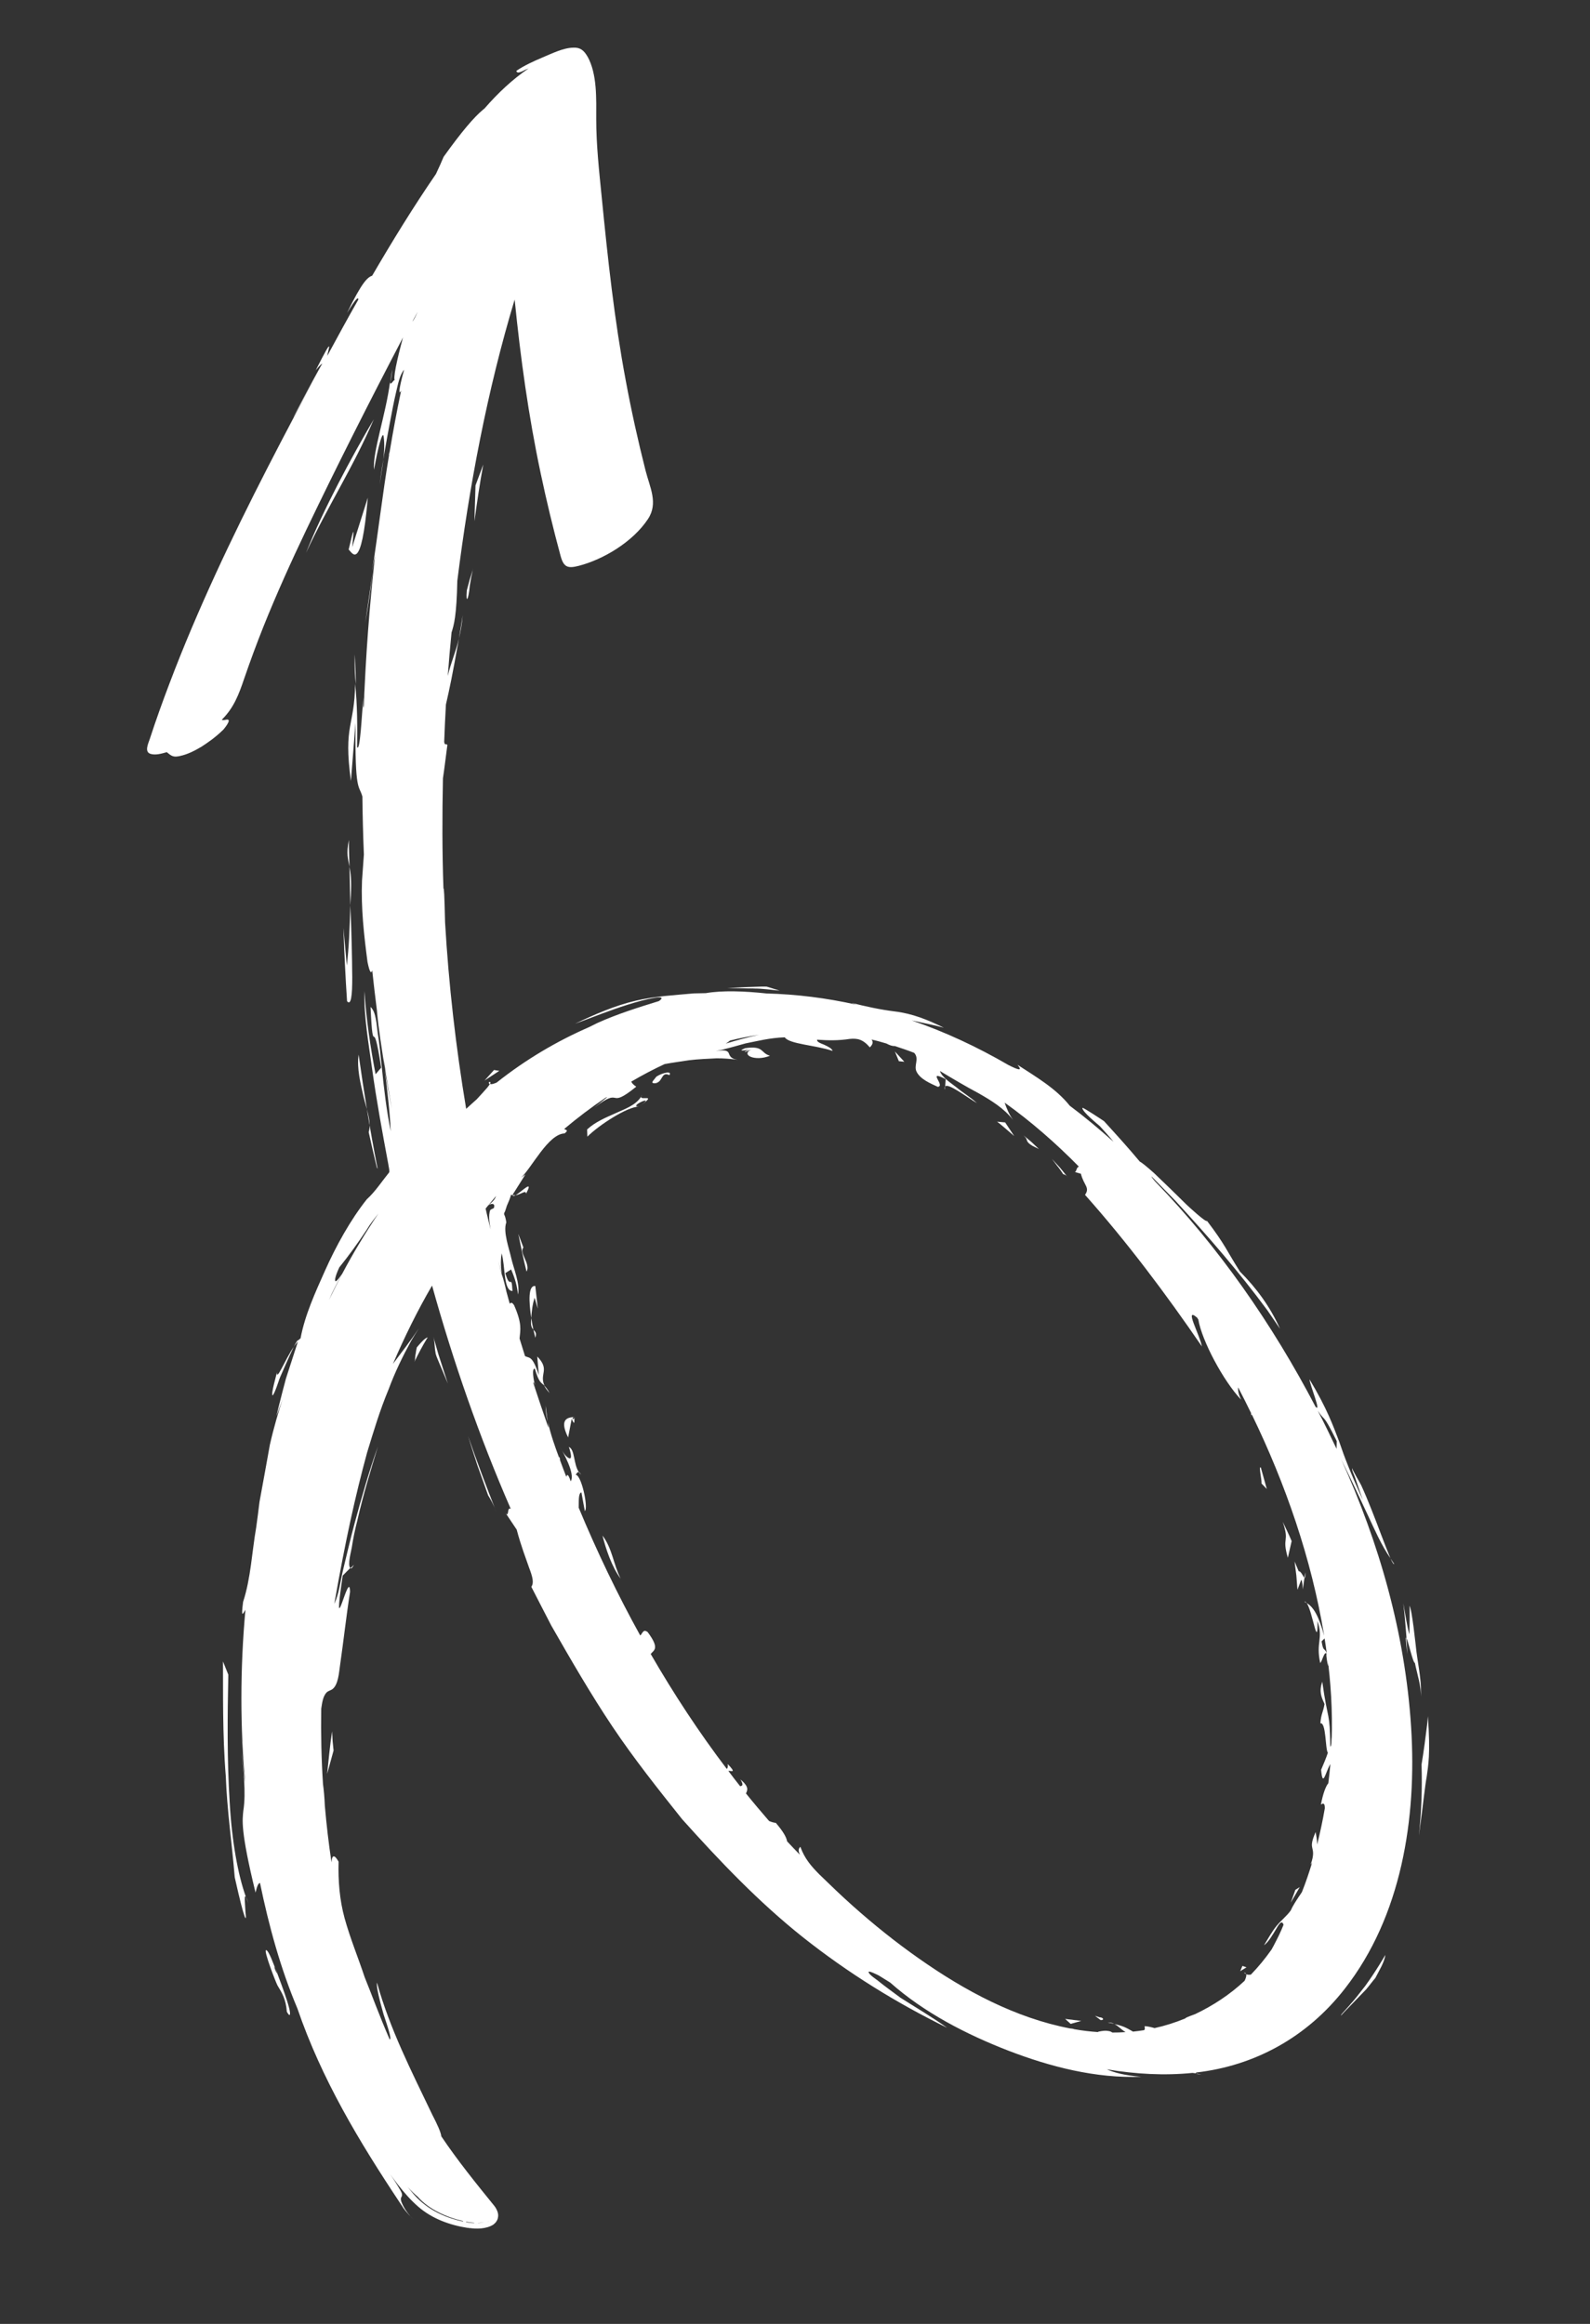 <?xml version="1.0" encoding="UTF-8"?> <svg xmlns="http://www.w3.org/2000/svg" width="91" height="133" viewBox="0 0 91 133" fill="none"><rect x="0" y="0" width="91" height="133" fill="#333333" stroke="none"/><path d="M18.491 20.816C18.447 20.781 18.315 20.883 18.07 21.194C19.181 18.989 18.771 20.024 18.73 20.369C19.315 19.288 19.904 18.206 20.511 17.142C20.499 17.011 20.42 16.998 19.86 17.911C20.754 16.081 21.036 15.883 21.301 15.777C22.459 13.789 23.661 11.837 24.952 9.955C25.133 9.565 25.287 9.231 25.39 8.974C26.439 7.508 27.136 6.702 27.632 6.289C27.668 6.255 27.698 6.232 27.734 6.204C28.494 5.331 29.321 4.547 30.257 3.913C30.183 3.948 30.109 3.983 30.036 4.008C29.752 4.164 29.569 4.205 29.554 4.053C30.008 3.745 30.544 3.502 31.041 3.292C31.571 3.07 32.23 2.739 32.802 2.728C33.206 2.702 33.425 2.889 33.621 3.234L33.626 3.235C34.186 4.249 34.124 5.654 34.124 6.804C34.124 8.314 34.289 9.781 34.437 11.273C34.784 14.797 35.161 18.303 35.811 21.766C36.131 23.497 36.514 25.224 36.945 26.923C37.189 27.887 37.688 28.797 37.085 29.705C36.221 31.012 34.532 32.019 33.129 32.382C32.51 32.539 32.265 32.485 32.084 31.818C31.659 30.249 31.278 28.669 30.941 27.072C30.246 23.797 29.79 20.486 29.455 17.145C27.88 22.37 26.852 27.831 26.171 33.26C26.172 33.25 26.173 33.235 26.174 33.224C26.131 35.266 25.982 35.758 25.843 36.198C25.763 37.029 25.688 37.855 25.627 38.687C25.812 37.897 26.087 37.313 26.265 36.548C25.879 38.72 25.731 39.41 25.521 40.322C25.48 41.037 25.448 41.752 25.422 42.463C25.461 42.706 25.548 42.527 25.604 42.636C25.518 43.274 25.446 43.913 25.351 44.544C25.307 46.648 25.305 48.756 25.38 50.85C25.411 50.817 25.434 51.136 25.473 52.795C25.68 56.354 26.088 59.925 26.68 63.461C26.876 63.276 27.081 63.097 27.287 62.912C27.549 62.629 27.754 62.398 27.891 62.243C27.965 62.151 28.009 62.088 28.037 62.033C28.156 62.08 28.31 62 28.422 61.959C30.102 60.627 31.884 59.581 33.723 58.779C33.876 58.705 34.035 58.626 34.193 58.546C35.336 58.03 36.527 57.659 37.713 57.293C38.056 57.054 37.734 57.061 37.509 57.098C36.981 57.185 36.453 57.335 35.937 57.497C34.916 57.815 33.92 58.22 32.909 58.591C34.029 58.058 35.181 57.553 36.383 57.272C37.479 57.012 38.594 56.957 39.704 56.854C39.913 56.847 40.145 56.842 40.395 56.839C41.341 56.675 42.617 56.722 43.866 56.857C45.587 56.903 47.306 57.116 49.01 57.5C48.914 57.465 48.823 57.431 48.731 57.396C49.554 57.601 50.378 57.785 51.219 57.887C52.224 58.01 53.103 58.365 54.017 58.818C53.519 58.679 52.883 58.553 52.179 58.401C54.099 59.059 55.944 59.924 57.717 60.954C58.281 61.239 58.552 61.326 58.233 60.938C59.254 61.608 60.431 62.282 61.224 63.281C62.087 63.926 62.917 64.621 63.73 65.346C63.48 65.031 63.208 64.741 62.942 64.446C62.868 64.377 61.899 63.597 61.95 63.404C61.964 63.353 63.132 64.125 63.189 64.167C63.881 64.927 64.569 65.682 65.229 66.475C65.347 66.533 65.655 66.785 66.044 67.132C66.67 67.731 67.291 68.328 67.907 68.941C67.976 69.01 69.053 70.008 69.079 69.87C70.135 71.256 70.201 71.574 70.966 72.773C71.91 73.718 72.697 74.788 73.258 76.047C73 75.665 72.758 75.315 72.537 74.993C70.9 72.773 69.132 70.744 67.287 68.739C66.902 68.345 66.444 67.882 65.899 67.322C65.913 67.376 65.989 67.476 66.096 67.6C69.735 71.345 72.832 75.8 75.292 80.51C75.649 80.896 74.966 79.257 74.947 78.943C75.949 80.606 76.299 81.601 76.646 82.507C76.959 83.436 77.293 84.283 77.997 85.851C77.848 85.411 77.695 84.965 77.541 84.524C77.508 84.422 77.354 84.132 77.389 84.011C77.368 84.087 77.844 84.874 77.896 84.983C78.109 85.445 78.303 85.915 78.492 86.391C78.861 87.314 79.196 88.261 79.576 89.18C79.054 88.425 78.671 87.536 78.275 86.694C77.776 85.628 77.277 84.568 76.758 83.516C78.926 88.273 80.42 93.473 80.761 98.834C81.097 104.091 80.203 109.678 76.965 113.82C74.778 116.625 71.779 118.227 68.48 118.61C68.441 118.627 68.425 118.642 68.442 118.659C68.382 118.653 68.316 118.647 68.246 118.636C66.639 118.797 64.989 118.705 63.346 118.431C63.741 118.608 64.349 118.782 65.321 118.855C62.731 118.959 60.113 118.289 57.698 117.357C55.339 116.441 52.9 115.199 50.95 113.466C50.73 113.332 50.511 113.198 50.292 113.058C50.27 113.046 49.728 112.773 49.716 112.85C49.689 112.988 50.172 113.292 50.242 113.355C50.664 113.696 51.108 114.012 51.542 114.337C52.431 114.902 53.341 115.437 54.207 116.052C51.307 114.633 48.533 112.914 45.959 110.875C43.438 108.871 41.216 106.541 39.036 104.11C37.662 102.388 36.292 100.665 35.051 98.814C33.803 96.947 32.676 94.997 31.554 93.037C31.181 92.311 30.794 91.573 30.409 90.815C30.572 90.585 30.48 90.243 30.281 89.721C30.098 89.189 29.818 88.476 29.572 87.543L28.931 86.584C29.148 86.901 29.004 86.195 29.235 86.362C27.431 82.227 25.937 77.917 24.728 73.575C23.889 75.014 23.153 76.514 22.489 78.057C22.989 77.389 23.508 76.723 23.972 76.026C23.819 76.262 23.669 76.504 23.524 76.751C23.048 77.624 22.601 78.541 22.251 79.488C21.732 80.732 21.377 81.933 21.008 83.139C20.343 85.582 19.777 88.118 19.133 91.792C19.401 91.228 19.474 90.521 19.619 89.915C19.844 88.999 20.05 88.08 20.298 87.171C20.696 85.697 21.118 84.216 21.631 82.779C21.269 83.964 20.764 85.62 20.447 87.039C20.317 87.537 20.213 88.048 20.133 88.567C20.099 88.793 19.88 89.543 20.046 89.74C19.9 89.888 19.756 90.026 19.614 90.175C18.967 94.551 20.012 89.644 20.035 91.108C19.814 92.509 19.663 93.917 19.46 95.319C19.4 95.72 19.363 96.44 19.01 96.684C18.905 96.753 18.785 96.768 18.692 96.864C18.473 97.088 18.432 97.491 18.385 97.793C18.363 99.239 18.393 100.678 18.486 102.107C18.535 102.455 18.572 102.875 18.591 103.345C18.686 104.432 18.81 105.515 18.973 106.581C18.986 106.437 19.005 106.34 19.033 106.29C19.127 106.137 19.28 106.38 19.378 106.545C19.349 107.646 19.435 108.731 19.723 109.783C20.043 110.941 20.497 112.029 20.872 113.161C21.259 114.107 21.673 115.269 22.302 116.721C22.434 116.723 22.2 116.025 21.951 115.279C21.732 114.509 21.524 113.684 21.576 113.47C22.317 116.139 23.558 118.553 24.73 121.006C25.035 121.596 25.236 122.041 25.258 122.267C26.199 123.664 27.244 124.956 28.294 126.249L28.361 126.343C28.386 126.382 28.418 126.447 28.446 126.507C28.497 126.621 28.54 126.77 28.49 126.959C28.472 127.051 28.419 127.119 28.375 127.188C28.327 127.241 28.276 127.283 28.225 127.325C27.815 127.574 27.291 127.568 26.847 127.512L26.859 127.54L26.867 127.551L26.872 127.551C26.914 127.612 26.867 127.551 26.829 127.506C26.806 127.503 26.782 127.501 26.759 127.499C26.776 127.522 26.801 127.555 26.818 127.577L26.797 127.549L26.758 127.504C25.756 127.351 24.727 126.982 23.93 126.285C23.102 125.57 22.388 124.527 21.749 123.61C22.125 124.149 22.526 124.68 22.856 125.256C22.918 125.36 23.056 125.555 22.996 125.696C22.966 125.761 22.911 125.802 22.968 126C23.091 126.318 23.265 126.584 23.479 126.832C23.539 126.895 23.6 126.958 23.661 127.015C23.487 126.849 23.323 126.673 23.17 126.482C23.102 126.397 23.052 126.325 23.016 126.259L22.878 126.054C20.567 122.576 18.414 119.013 17.02 114.946C16.052 112.651 15.392 110.234 14.879 107.761C14.782 107.784 14.711 107.944 14.625 108.316C13.749 104.739 13.878 104.152 13.924 103.651C14.101 102.527 13.906 101.292 13.832 100.176C13.874 100.648 13.921 101.121 13.964 101.594C13.988 101.846 14.077 102.171 14.054 102.424C14.05 102.366 14.05 102.309 14.05 102.252C13.736 98.897 13.741 95.499 14.046 92.132C13.91 92.328 13.783 92.692 13.913 91.678C14.357 90.323 14.417 88.824 14.662 87.42C14.729 86.942 14.792 86.453 14.851 85.959C15.057 84.838 15.263 83.711 15.445 82.687C15.675 81.671 15.945 80.769 16.172 80.087L15.815 81.06C15.815 81.06 16.074 79.974 16.365 78.897C16.712 77.835 17.054 76.773 17.054 76.773C17.058 76.727 17.035 76.772 17.038 76.741C17.095 76.683 17.152 76.626 17.202 76.594C17.445 75.273 18.057 73.939 18.596 72.733C19.225 71.322 20.056 69.815 20.995 68.635C21.478 68.2 21.863 67.6 22.278 67.091C22.299 66.958 22.244 66.786 22.222 66.618C21.888 64.828 21.555 63.028 21.303 61.215C21.102 59.739 20.823 58.225 20.855 56.723C20.965 58.331 21.191 59.898 21.496 61.482L21.814 61.105C21.553 59.394 21.462 59.355 21.398 59.334C21.344 59.308 21.283 59.297 21.208 57.63C21.536 57.92 21.551 58.686 21.617 59.109C21.719 59.753 21.784 60.399 21.848 61.045C21.972 62.28 22.115 63.521 22.364 64.736C22.308 63.528 22.147 62.332 22.019 61.139C22.127 61.929 22.278 62.708 22.43 63.487C22.254 62.508 22.093 61.52 21.947 60.528C21.971 60.734 21.995 60.934 22.019 61.139C21.859 60.031 21.662 58.925 21.57 57.808C21.477 57.05 21.381 56.292 21.303 55.535C21.242 55.733 21.162 55.679 21.034 55.058C20.83 53.509 20.657 51.974 20.719 50.402C20.757 49.88 20.788 49.43 20.826 48.907C20.78 47.8 20.753 46.694 20.74 45.584C20.543 44.889 20.309 45.389 20.348 41.358L20.084 44.697C19.64 41.455 20.299 41.593 20.323 39.138C20.458 40.358 20.451 41.529 20.438 42.761C20.611 43.042 20.706 40.906 20.798 39.884L20.782 40.538C20.796 40.483 20.81 40.437 20.824 40.386C20.931 37.533 21.146 34.689 21.46 31.855C21.461 31.845 21.463 31.819 21.464 31.808C21.404 32.11 21.343 32.412 21.292 32.714C21.646 30.482 21.896 28.235 22.273 26.01L22.251 26.039C22.267 25.973 22.286 25.918 22.301 25.857C22.497 24.682 22.712 23.515 22.959 22.356C22.828 22.599 22.783 22.418 23.128 21.158C22.874 21.458 22.772 22.016 22.681 22.393C22.551 22.943 22.444 23.496 22.341 24.054C22.108 25.272 21.884 26.495 21.73 27.731C21.849 26.878 22.074 25.857 21.959 24.993C21.929 24.745 21.814 25.084 21.793 25.155C21.619 25.717 21.514 26.306 21.405 26.884C21.31 25.897 22.097 23.673 22.325 21.84C22.327 22.179 22.561 21.627 22.609 21.783C22.474 21.708 22.716 20.6 23.064 19.315C21.167 22.943 19.308 26.611 17.536 30.313C16.662 32.144 15.823 33.999 15.065 35.893C14.68 36.862 14.317 37.844 13.977 38.834C13.666 39.758 13.375 40.518 12.695 41.19C12.789 41.251 12.929 41.17 13.031 41.184C13.246 41.209 12.818 41.717 12.786 41.755C12.309 42.222 11.876 42.511 11.525 42.739C11.126 42.974 10.739 43.173 10.296 43.268C9.925 43.349 9.823 43.278 9.55 43.05C9.546 43.05 9.541 43.049 9.541 43.049C9.26 43.128 8.915 43.232 8.625 43.148C8.242 43.041 8.491 42.543 8.575 42.285C8.922 41.218 9.301 40.164 9.699 39.118C10.501 36.994 11.393 34.914 12.335 32.86C14.224 28.753 16.328 24.774 18.454 20.808C14.736 27.737 18.41 20.772 18.454 20.808L18.491 20.816ZM26.688 127.18C26.842 127.21 26.991 127.229 27.137 127.232L27.139 127.216L27.129 127.215C26.974 127.206 26.825 127.182 26.672 127.148C26.672 127.158 26.68 127.169 26.684 127.175C26.68 127.164 26.837 127.204 26.684 127.175L26.688 127.18ZM28.065 69.24C28.129 69.204 28.198 69.174 28.262 69.143C28.357 68.886 28.176 68.844 27.952 68.974C27.899 69.037 27.846 69.1 27.793 69.168C27.879 69.566 27.985 69.961 28.077 70.36C28.022 70.022 27.935 69.577 28.06 69.239C28.042 69.284 28.125 69.203 28.06 69.239L28.065 69.24ZM41.537 59.727C42.169 59.534 42.794 59.362 43.439 59.223C42.884 59.308 42.331 59.414 41.784 59.552C41.723 59.603 41.647 59.659 41.537 59.727ZM27.957 68.97C28.262 68.732 28.341 68.593 28.392 68.447C28.244 68.621 28.1 68.795 27.957 68.97ZM27.134 127.216C27.134 127.216 27.138 127.226 27.147 127.232C27.147 127.232 27.151 127.233 27.156 127.233L27.143 127.222L27.138 127.221L27.134 127.216ZM28.062 127.092C28.062 127.092 28.077 127.082 28.087 127.078C28.077 127.077 28.067 127.087 28.062 127.092ZM27.37 127.221C27.37 127.221 27.355 127.23 27.345 127.23C27.469 127.225 27.592 127.216 27.717 127.19C27.603 127.206 27.484 127.216 27.37 127.221C27.488 127.222 27.365 127.221 27.37 127.221ZM27.236 127.293C27.201 127.315 27.231 127.297 27.325 127.249L27.236 127.293ZM76.503 82.473C75.68 80.811 75.888 81.439 75.418 80.735C75.797 81.456 76.146 82.191 76.496 82.92L76.504 82.468L76.503 82.473ZM75.81 93.768L75.639 93.935C75.734 94.553 75.797 94.282 75.933 94.607C75.897 94.328 75.856 94.048 75.81 93.773L75.81 93.768ZM75.938 94.649C75.79 94.459 75.682 95.074 75.56 95.177C75.296 93.972 75.749 93.815 75.404 92.774C75.428 94.494 75.119 92.217 74.788 91.75C75.171 91.961 75.477 92.489 75.786 93.615C75.058 89.192 73.565 84.913 71.654 80.972C71.632 80.964 71.612 80.968 71.601 80.993C71.604 80.957 71.607 80.921 71.602 80.873C71.363 80.378 71.115 79.887 70.861 79.401C70.845 79.581 70.887 79.799 71.029 80.103C70.02 79.043 68.78 76.719 68.582 75.514C68.561 75.481 68.537 75.442 68.511 75.409C67.74 74.745 68.68 76.413 68.787 77.058C66.709 74.027 64.513 71.095 62.099 68.383C62.397 67.957 62.029 67.846 61.863 67.175L61.495 67.069C61.619 67.106 61.585 66.806 61.749 66.769C60.429 65.426 59.007 64.183 57.498 63.105C57.607 63.416 57.737 63.751 57.98 64.096C57.46 63.424 56.729 62.983 56.029 62.581C55.263 62.173 54.541 61.743 53.797 61.296C53.896 61.659 54.487 62.025 54.747 62.236C55.124 62.551 55.551 62.798 55.913 63.133C55.298 62.77 54.256 61.962 54.095 62.182L54.123 61.763C52.995 61.182 54.14 62.15 53.672 62.201C53.278 62.014 52.685 61.784 52.461 61.342C52.276 60.976 52.636 60.608 52.323 60.257C51.958 60.114 51.582 59.987 51.205 59.864C51.067 59.877 50.912 59.817 50.732 59.722C50.451 59.639 50.166 59.556 49.878 59.494C50.032 59.674 49.88 59.843 49.785 59.944C49.375 59.464 49.058 59.42 48.634 59.459C47.992 59.557 47.407 59.551 46.764 59.503C46.739 59.626 46.944 59.702 47.163 59.789C47.38 59.892 47.616 60.002 47.651 60.146C46.698 59.815 45.163 59.759 44.915 59.367C44.043 59.397 43.312 59.591 42.672 59.715C42.032 59.892 41.483 60.055 40.969 60.154C41.155 60.135 41.628 60.022 41.717 60.295C41.802 60.558 41.986 60.616 42.233 60.654C41.826 60.602 41.419 60.565 41.007 60.569C40.532 60.594 39.983 60.612 39.419 60.68C38.973 60.754 38.5 60.81 38.038 60.899C37.392 61.199 36.752 61.537 36.129 61.902C36.172 62 36.249 62.08 36.414 62.193C34.706 63.574 35.675 62.116 34.014 63.392L34.769 62.778C34.729 62.801 34.691 62.808 34.656 62.825C33.84 63.376 33.054 63.971 32.287 64.615C32.404 64.677 32.56 64.676 32.312 64.867C31.378 64.897 30.443 66.821 29.824 67.4L30.072 67.214L29.338 68.376C29.338 68.376 29.351 68.388 29.355 68.404C29.317 68.4 29.285 68.392 29.249 68.374C29.191 68.592 29.101 68.803 29.007 69.013L28.98 69.099C28.966 69.15 28.947 69.205 28.927 69.26C28.908 69.368 28.798 69.436 28.881 69.563C28.904 69.623 28.923 69.677 28.936 69.74L28.956 69.831L28.977 69.963C28.778 70.496 29.151 71.488 29.26 72.003C29.391 72.587 29.774 73.475 29.648 74.089C29.593 73.6 29.491 73.205 29.253 72.653L28.922 72.862C29.215 73.904 29.271 72.821 29.33 73.888C28.802 73.877 28.927 72.451 28.709 71.729C28.662 72.032 28.644 72.436 28.72 72.906C28.652 72.661 28.59 72.416 28.517 72.17C28.6 72.505 28.688 72.841 28.776 73.172C28.756 73.081 28.736 72.991 28.72 72.901C28.817 73.238 28.91 73.574 28.983 73.919C29.046 74.154 29.11 74.384 29.174 74.618C29.239 74.531 29.314 74.532 29.422 74.698C29.892 75.766 29.781 76.105 29.736 76.606C29.838 76.943 29.94 77.27 30.047 77.607C30.279 77.753 30.461 77.52 30.84 78.705L30.748 77.634C31.5 78.405 30.848 78.617 31.164 79.306C30.973 79.117 30.855 79.164 30.61 78.33C30.418 78.312 30.542 78.974 30.617 79.288L30.545 79.099C30.545 79.099 30.532 79.14 30.525 79.16C30.798 80.002 31.082 80.829 31.371 81.657C31.38 81.668 31.388 81.68 31.396 81.691L31.362 81.396C31.516 82.097 31.753 82.764 32 83.427L32.028 83.382C32.041 83.446 32.049 83.509 32.053 83.572C32.17 83.89 32.288 84.208 32.411 84.521C32.454 84.363 32.522 84.343 32.662 84.778C32.941 84.355 32.221 83.124 32.049 82.781C32.161 83.004 32.329 83.342 32.56 83.451C32.823 83.574 32.576 82.859 32.556 82.811C32.916 82.963 32.812 83.792 33.134 84.258C33.021 84.201 33.002 84.413 32.908 84.41C33.256 84.269 33.693 86.323 33.471 86.48L33.275 85.411C33.088 85.446 33.134 85.976 33.12 86.287C34.168 88.803 35.34 91.251 36.643 93.602C36.766 93.504 36.808 93.196 37.072 93.412C37.792 94.378 37.404 94.442 37.242 94.661C38.565 96.952 40.014 99.155 41.593 101.234C41.648 101.203 41.67 101.116 41.651 100.959C42.186 101.522 41.835 101.324 41.686 101.352C41.91 101.648 42.129 101.944 42.363 102.231C42.455 102.203 42.597 102.2 42.375 101.836C42.88 102.262 42.787 102.446 42.694 102.641C43.123 103.174 43.567 103.698 44.016 104.218C44.157 104.278 44.295 104.316 44.403 104.326C44.847 104.845 45.008 105.156 45.049 105.384C45.29 105.645 45.536 105.896 45.782 106.153C45.696 105.963 45.672 105.805 45.809 105.697C46.042 106.359 46.431 106.81 46.899 107.28C47.524 107.888 48.15 108.491 48.801 109.071C50.008 110.148 51.268 111.158 52.578 112.078C55.216 113.936 58.127 115.496 61.253 116.092C61.337 116.094 61.412 116.106 61.476 116.133C61.941 116.217 62.404 116.269 62.868 116.301C62.859 116.3 62.846 116.288 62.832 116.282C63.127 116.215 63.307 116.21 63.432 116.237C63.539 116.247 63.602 116.284 63.66 116.325C63.91 116.327 64.166 116.319 64.418 116.3C64.176 116.159 64.006 115.951 63.784 115.842C64.369 115.958 64.585 116.133 64.846 116.272C65.061 116.249 65.271 116.222 65.482 116.189C65.559 116.118 65.496 116.039 65.517 115.958C65.747 115.978 65.922 116.026 66.078 116.071C66.671 115.942 67.255 115.756 67.839 115.517C67.842 115.486 67.955 115.434 68.41 115.267C69.427 114.782 70.386 114.155 71.233 113.363C71.314 113.193 71.345 113.066 71.324 112.986C71.391 113.023 71.485 113.026 71.591 113.01C72.018 112.57 72.411 112.09 72.774 111.576C72.853 111.438 72.933 111.284 73.014 111.124C73.264 110.658 73.46 110.16 73.46 110.16C73.372 109.876 73.222 110.076 73.042 110.393C72.848 110.709 72.606 111.145 72.343 111.329C72.576 110.955 72.792 110.547 73.068 110.213C73.322 109.908 73.627 109.671 73.87 109.344C73.971 109.108 74.147 108.833 74.339 108.543C74.398 108.46 74.459 108.372 74.514 108.283C74.733 107.735 74.922 107.17 75.097 106.597C75.069 106.636 75.046 106.681 75.01 106.719C75.223 106.135 75.142 105.94 75.106 105.76C75.066 105.579 75.053 105.412 75.297 104.851C75.332 105.041 75.38 105.295 75.384 105.567C75.554 104.884 75.702 104.195 75.821 103.503C75.828 103.27 75.778 103.145 75.6 103.28C75.713 102.661 75.881 102.218 76.023 102.059C76.07 101.688 76.108 101.322 76.141 100.961C75.865 101.399 75.706 102.374 75.611 101.287C75.748 100.967 75.886 100.646 75.997 100.313C75.848 100.133 75.902 98.54 75.568 98.629C75.609 98.076 75.736 97.978 75.806 97.521C75.616 97.108 75.487 96.815 75.676 96.244C76.006 98.596 76.113 97.887 76.137 99.966C76.212 99.921 76.207 99.66 76.202 99.4L76.215 99.572C76.27 97.927 76.168 96.284 75.948 94.65C75.799 94.46 76.168 96.284 75.948 94.65L75.938 94.649ZM27.978 127.131C27.978 127.131 27.925 127.147 27.9 127.155C27.929 127.152 27.953 127.144 27.978 127.131ZM23.545 125.423C24.322 126.388 25.363 126.899 26.512 127.144C26.504 127.133 26.495 127.121 26.487 127.11C25.561 126.896 24.548 126.45 23.905 125.721C23.743 125.586 23.551 125.407 23.328 125.158C23.328 125.158 23.404 125.254 23.545 125.423C23.676 125.591 23.404 125.259 23.545 125.423ZM18.828 74.404C19.061 73.915 19.308 73.433 19.559 72.956C19.553 72.966 19.543 72.975 19.543 72.98C19.288 73.447 19.033 73.908 18.828 74.404C19.061 73.915 18.863 74.324 18.828 74.404ZM21.009 70.349C20.474 71.154 19.944 71.887 19.417 72.537C19.124 73.166 19.142 73.386 19.248 73.313C19.318 73.267 19.436 73.111 19.582 72.906C20.215 71.709 20.91 70.559 21.658 69.45C21.427 69.752 21.189 70.038 21.005 70.349C20.469 71.154 21.189 70.038 21.005 70.349L21.009 70.349ZM23.901 17.85C23.799 18.038 23.701 18.222 23.599 18.411C23.678 18.329 23.781 18.125 23.901 17.85Z" fill="white"></path><path d="M31.345 81.379C31.274 81.065 31.226 80.754 31.226 80.446L31.345 81.379Z" fill="white"></path><path d="M33.117 84.237C33.157 84.256 33.2 84.301 33.267 84.401C33.21 84.354 33.158 84.297 33.117 84.237Z" fill="white"></path><path d="M54.08 62.181L54.063 62.372C54.042 62.276 54.053 62.215 54.08 62.181Z" fill="white"></path><path d="M30.6 79.271L30.615 79.314C30.664 79.511 30.638 79.435 30.6 79.271Z" fill="white"></path><path d="M31.456 79.729C31.305 79.565 31.205 79.42 31.14 79.295C31.224 79.37 31.322 79.483 31.456 79.729Z" fill="white"></path><path d="M71.586 80.99C71.582 81.032 71.578 81.079 71.565 81.114C71.571 81.052 71.574 81.015 71.586 80.99Z" fill="white"></path><path d="M29.341 68.391C29.396 68.407 29.457 68.407 29.51 68.401C29.415 68.462 29.353 68.461 29.341 68.391Z" fill="white"></path><path d="M30.105 68.316C30.097 68.081 29.826 68.363 29.511 68.402C29.87 68.19 30.575 67.447 30.105 68.316Z" fill="white"></path><path d="M72.164 84.001L72.503 85.218L72.201 84.904C72.221 84.677 72.013 83.841 72.165 83.996L72.164 84.001Z" fill="white"></path><path d="M73.412 87.091C73.586 87.461 73.77 87.821 73.925 88.2L73.707 89.153C73.343 87.902 73.833 88.332 73.412 87.091Z" fill="white"></path><path d="M74.656 90.296L74.703 89.988C74.717 90.254 74.697 90.32 74.656 90.296Z" fill="white"></path><path d="M74.475 90.409L74.257 90.983C74.257 90.983 74.228 90.575 74.194 90.171C74.141 89.765 74.092 89.365 74.092 89.365L74.329 89.928C74.456 89.892 74.592 90.264 74.659 90.301L74.562 90.964C74.556 90.812 74.542 90.504 74.475 90.409Z" fill="white"></path><path d="M74.779 91.749C74.738 91.724 74.695 91.683 74.654 91.668C74.689 91.645 74.733 91.675 74.779 91.749Z" fill="white"></path><path d="M73.878 108.877L74.138 108.156L74.388 108.002C74.224 108.294 74.051 108.585 73.884 108.872L73.878 108.877Z" fill="white"></path><path d="M71.302 112.974C71.266 112.954 71.234 112.936 71.209 112.902C71.261 112.896 71.292 112.925 71.302 112.974Z" fill="white"></path><path d="M63.767 115.824C63.646 115.803 63.544 115.778 63.395 115.748C63.542 115.746 63.658 115.772 63.767 115.824Z" fill="white"></path><path d="M71.341 112.592L70.981 112.814L71.107 112.513L71.341 112.592Z" fill="white"></path><path d="M62.996 115.615L62.669 115.367L62.926 115.453C63.148 115.457 63.222 115.62 62.996 115.615Z" fill="white"></path><path d="M60.962 115.545L61.882 115.66L61.276 115.829L60.962 115.545Z" fill="white"></path><path d="M34.483 87.884C35.045 88.617 35.108 89.539 35.521 90.347C35.023 89.698 34.666 88.629 34.483 87.884Z" fill="white"></path><path d="M32.878 81.082C32.86 81.335 32.916 81.653 32.72 81.203L32.515 82.267C31.919 81.073 32.651 81.139 32.877 81.087C32.651 81.139 32.859 81.34 32.877 81.087L32.878 81.082Z" fill="white"></path><path d="M30.637 73.601L30.78 74.894L30.595 74.269C30.48 74.654 30.443 74.91 30.405 75.433C30.264 74.483 30.221 73.547 30.637 73.601Z" fill="white"></path><path d="M30.638 76.562C30.603 76.423 30.57 76.264 30.528 76.104C30.627 76.217 30.73 76.268 30.638 76.562Z" fill="white"></path><path d="M30.392 75.613C30.399 75.541 30.404 75.489 30.405 75.427C30.436 75.658 30.481 75.886 30.528 76.099C30.455 76.014 30.371 75.902 30.393 75.608C30.399 75.535 30.371 75.902 30.393 75.608L30.392 75.613Z" fill="white"></path><path d="M30.135 72.77C29.954 72.061 29.812 71.335 29.664 70.619L29.957 71.4C29.686 71.678 30.378 72.334 30.14 72.77L30.135 72.77Z" fill="white"></path><path d="M36.565 63.331C35.893 63.343 34.286 64.384 33.617 65.052L33.602 64.64C34.081 64.199 34.68 63.957 35.251 63.701C35.734 63.48 36.382 63.263 36.697 62.76C36.621 63.019 37.709 62.545 36.565 63.331C37.708 62.55 35.893 63.343 36.565 63.331Z" fill="white"></path><path d="M36.698 62.761C36.705 62.735 36.722 62.699 36.76 62.655C36.742 62.69 36.72 62.725 36.698 62.761Z" fill="white"></path><path d="M37.426 61.989C37.199 61.989 37.454 61.783 37.568 61.616C37.97 61.356 38.486 61.293 38.308 61.532C37.802 61.278 37.961 62.027 37.426 61.989C37.961 62.032 37.199 61.989 37.426 61.989Z" fill="white"></path><path d="M43.015 60.064C42.647 60.104 42.143 60.198 42.648 59.989C43.75 59.829 43.511 60.27 44.069 60.42C43.215 60.774 42.355 60.358 43.01 60.064C42.355 60.358 42.643 60.103 43.01 60.064L43.015 60.064Z" fill="white"></path><path d="M51.216 60.177L51.758 60.767L51.444 60.734L51.216 60.177Z" fill="white"></path><path d="M57.298 64.217C57.415 64.227 57.527 64.238 57.527 64.238L58.047 65.019C58.047 65.019 57.075 64.171 57.059 64.195C57.059 64.195 57.176 64.206 57.293 64.216C57.171 64.205 57.41 64.227 57.293 64.216L57.298 64.217Z" fill="white"></path><path d="M58.598 64.995C58.598 64.995 58.822 65.177 59.037 65.362C59.246 65.558 59.459 65.76 59.459 65.76L59.093 65.581C58.622 65.299 58.887 65.245 58.597 65L58.598 64.995Z" fill="white"></path><path d="M60.531 66.758C60.371 66.545 60.206 66.327 60.206 66.327C60.206 66.327 60.438 66.583 60.675 66.838C60.891 67.108 61.113 67.378 61.113 67.378C61.03 67.251 60.933 67.221 60.846 67.197C60.846 67.197 60.701 66.966 60.531 66.752C60.371 66.54 60.696 66.965 60.531 66.752L60.531 66.758Z" fill="white"></path><path d="M21.332 32.739C21.213 33.738 21.072 34.725 20.905 35.626L21.332 32.739Z" fill="white"></path><path d="M22.449 21.149C22.434 21.377 22.397 21.618 22.356 21.859C22.358 21.739 22.382 21.528 22.449 21.149Z" fill="white"></path><path d="M20.059 89.752L20.257 89.556C20.154 89.75 20.093 89.797 20.059 89.752Z" fill="white"></path><path d="M20.838 39.909L20.842 39.763C20.881 39.121 20.873 39.37 20.838 39.909Z" fill="white"></path><path d="M20.363 39.164C20.332 38.823 20.28 38.355 20.305 37.451C20.332 38.146 20.372 38.696 20.363 39.164Z" fill="white"></path><path d="M68.45 118.674C68.575 118.696 68.683 118.711 68.762 118.724C68.573 118.718 68.476 118.698 68.45 118.674Z" fill="white"></path><path d="M13.805 99.227C13.827 99.552 13.85 99.871 13.868 100.195C13.841 99.875 13.823 99.551 13.805 99.227Z" fill="white"></path><path d="M17.073 76.764C16.991 76.84 16.901 76.947 16.812 77.085C16.98 76.746 17.072 76.619 17.073 76.764Z" fill="white"></path><path d="M15.996 78.906C15.996 78.906 15.681 79.882 15.598 79.854C15.493 79.813 15.838 78.616 15.854 78.54C15.814 79.088 16.312 77.816 16.813 77.08C16.523 77.679 16.264 78.296 15.996 78.901C15.921 79.108 16.085 78.701 15.996 78.901L15.996 78.906Z" fill="white"></path><path d="M77.228 114.77C77.499 114.488 77.811 114.069 78.137 113.656C78.757 112.806 79.285 111.886 79.285 111.886C79.249 112.283 78.891 112.849 78.712 113.208C78.596 113.333 78.418 113.582 78.19 113.853C78.064 113.993 76.742 115.341 76.745 115.357C76.753 115.321 76.77 115.286 76.797 115.257C76.797 115.257 76.97 115.065 77.228 114.776C76.965 115.064 77.499 114.493 77.228 114.776L77.228 114.77Z" fill="white"></path><path d="M81.684 98.657L81.723 98.224C81.878 100.429 81.736 101.056 81.657 101.663C81.545 102.278 81.499 102.888 81.206 105.074C81.353 103.713 81.401 102.348 81.359 100.986C81.486 100.211 81.589 99.44 81.684 98.657C81.708 98.394 81.655 98.92 81.684 98.657Z" fill="white"></path><path d="M80.494 93.745L80.548 94.666C80.444 93.829 80.442 93.646 80.494 93.745Z" fill="white"></path><path d="M80.656 91.902C80.797 91.915 81.041 94.326 81.066 94.521C81.171 95.343 81.389 96.331 81.313 97.167C81.368 96.563 81.095 95.768 80.979 95.174C80.862 95.164 80.592 93.911 80.499 93.746C80.445 93.08 80.397 92.415 80.315 91.757C80.404 92.238 80.552 93.21 80.664 93.537C80.664 93.381 80.703 91.906 80.661 91.903L80.656 91.902Z" fill="white"></path><path d="M79.588 89.196C79.655 89.291 79.732 89.433 79.792 89.501C79.769 89.551 79.69 89.429 79.588 89.196Z" fill="white"></path><path d="M43.13 56.577C42.381 56.561 41.631 56.545 41.631 56.545C41.631 56.545 43.914 56.424 43.914 56.476L44.622 56.696C44.13 56.651 43.627 56.569 43.13 56.577C43.504 56.574 42.381 56.561 43.13 56.577Z" fill="white"></path><path d="M27.979 61.933C28.081 61.9 28.096 61.944 28.035 62.049C27.994 62.035 27.969 61.995 27.979 61.933Z" fill="white"></path><path d="M26.265 36.549C26.336 36.128 26.398 35.764 26.48 35.22C26.437 35.747 26.357 36.167 26.265 36.549Z" fill="white"></path><path d="M28.275 61.237C28.275 61.237 28.567 61.289 28.577 61.285L27.733 61.839L28.275 61.237Z" fill="white"></path><path d="M27.069 32.566C27.069 32.566 27.019 32.801 26.969 33.041C26.929 33.277 26.888 33.518 26.888 33.518C26.82 34.329 26.648 34.605 26.718 33.783C26.718 33.783 26.797 33.478 26.882 33.174C26.975 32.87 27.074 32.566 27.074 32.566L27.069 32.566Z" fill="white"></path><path d="M27.659 26.587C27.457 27.667 27.302 28.751 27.152 29.836L27.215 27.78L27.659 26.587Z" fill="white"></path><path d="M17.516 31.638C18.491 29.171 20.176 26.06 21.392 23.999C20.217 26.751 18.744 28.985 17.516 31.638Z" fill="white"></path><path d="M19.956 31.448C20.145 30.711 20.328 29.681 20.157 31.315L21.051 28.482C20.675 32.846 20.158 31.617 19.955 31.453C20.145 30.716 20.162 31.623 19.955 31.453L19.956 31.448Z" fill="white"></path><path d="M20.158 55.927C20.166 56.979 20.088 57.581 19.863 57.3C19.768 55.902 19.705 54.511 19.653 53.106L19.85 55.258C19.972 54.166 20.004 53.399 20.049 51.81C20.122 53.352 20.154 54.87 20.158 55.922C20.154 54.87 20.167 56.974 20.158 55.922L20.158 55.927Z" fill="white"></path><path d="M19.966 48.07C19.962 48.533 19.99 49.056 20.002 49.604C19.92 49.149 19.808 48.873 19.966 48.07Z" fill="white"></path><path d="M20.08 51.26C20.069 51.478 20.061 51.628 20.048 51.814C20.031 51.063 20.014 50.312 20.003 49.603C20.068 49.932 20.127 50.374 20.08 51.255C20.127 50.369 20.07 51.473 20.08 51.255L20.08 51.26Z" fill="white"></path><path d="M20.525 60.358C20.831 62.514 21.174 64.669 21.595 66.8C21.597 66.831 21.603 66.863 21.605 66.895C21.605 66.895 21.598 66.873 21.581 66.846L21.569 66.824C21.404 66.148 21.252 65.473 21.101 64.793C21.286 64.211 20.936 63.326 20.807 62.773C20.639 62.018 20.411 61.144 20.525 60.358Z" fill="white"></path><path d="M13.146 103.154C13.266 105.325 13.609 107.277 14.077 108.574C13.956 108.354 14.03 109.048 14.053 109.472C14.118 109.998 14.036 110.126 13.434 107.438C13.277 105.513 12.993 103.593 12.923 101.66C12.728 99.274 12.772 96.749 12.762 95.087L13.067 95.844C13.018 98.161 12.993 100.777 13.146 103.154C13.266 105.325 12.993 100.777 13.146 103.154Z" fill="white"></path><path d="M14.078 108.569C14.111 108.624 14.157 108.737 14.215 108.935C14.169 108.821 14.124 108.692 14.078 108.569Z" fill="white"></path><path d="M15.774 112.684C15.848 112.915 16.762 115.189 16.575 115.318C16.53 115.345 16.417 115.137 16.417 115.137C16.364 114.419 16.137 114.05 15.882 113.631C15.781 113.445 15.069 111.605 15.229 111.609C15.389 111.613 15.697 112.542 15.774 112.689C15.505 112.16 16.026 113.457 15.774 112.689L15.774 112.684Z" fill="white"></path><path d="M19.006 99.088C19.006 99.088 19.024 99.361 19.036 99.638C19.064 99.911 19.091 100.184 19.091 100.184L18.724 101.52C18.812 100.71 18.881 99.894 19.006 99.088Z" fill="white"></path><path d="M23.784 77.535C23.801 77.344 23.855 77.114 23.855 77.114C23.855 77.114 24.067 76.858 24.217 76.715C24.295 76.639 24.371 76.583 24.465 76.54C24.474 76.546 24.473 76.603 24.474 76.593C24.472 76.613 24.471 76.525 24.452 76.58C24.18 77.024 23.94 77.481 23.713 77.95C23.727 77.909 23.763 77.824 23.753 77.776C23.758 77.715 23.766 77.632 23.775 77.534C23.761 77.631 23.792 77.343 23.775 77.534L23.784 77.535Z" fill="white"></path><path d="M24.928 77.419C24.862 77.111 24.89 76.801 24.8 76.491C24.8 76.491 24.947 77.004 25.094 77.517C25.364 78.349 25.633 79.185 25.633 79.185L25.097 77.908C25.03 77.751 24.96 77.594 24.923 77.424C24.899 77.323 24.937 77.477 24.923 77.424L24.928 77.419Z" fill="white"></path><path d="M27.337 83.894C27.05 83.046 26.788 82.184 26.788 82.184C27.293 83.656 27.851 85.107 28.414 86.558C28.24 86.079 28.088 85.826 27.936 85.578C27.936 85.578 27.634 84.734 27.333 83.889C27.046 83.04 27.634 84.734 27.333 83.889L27.337 83.894Z" fill="white"></path></svg> 